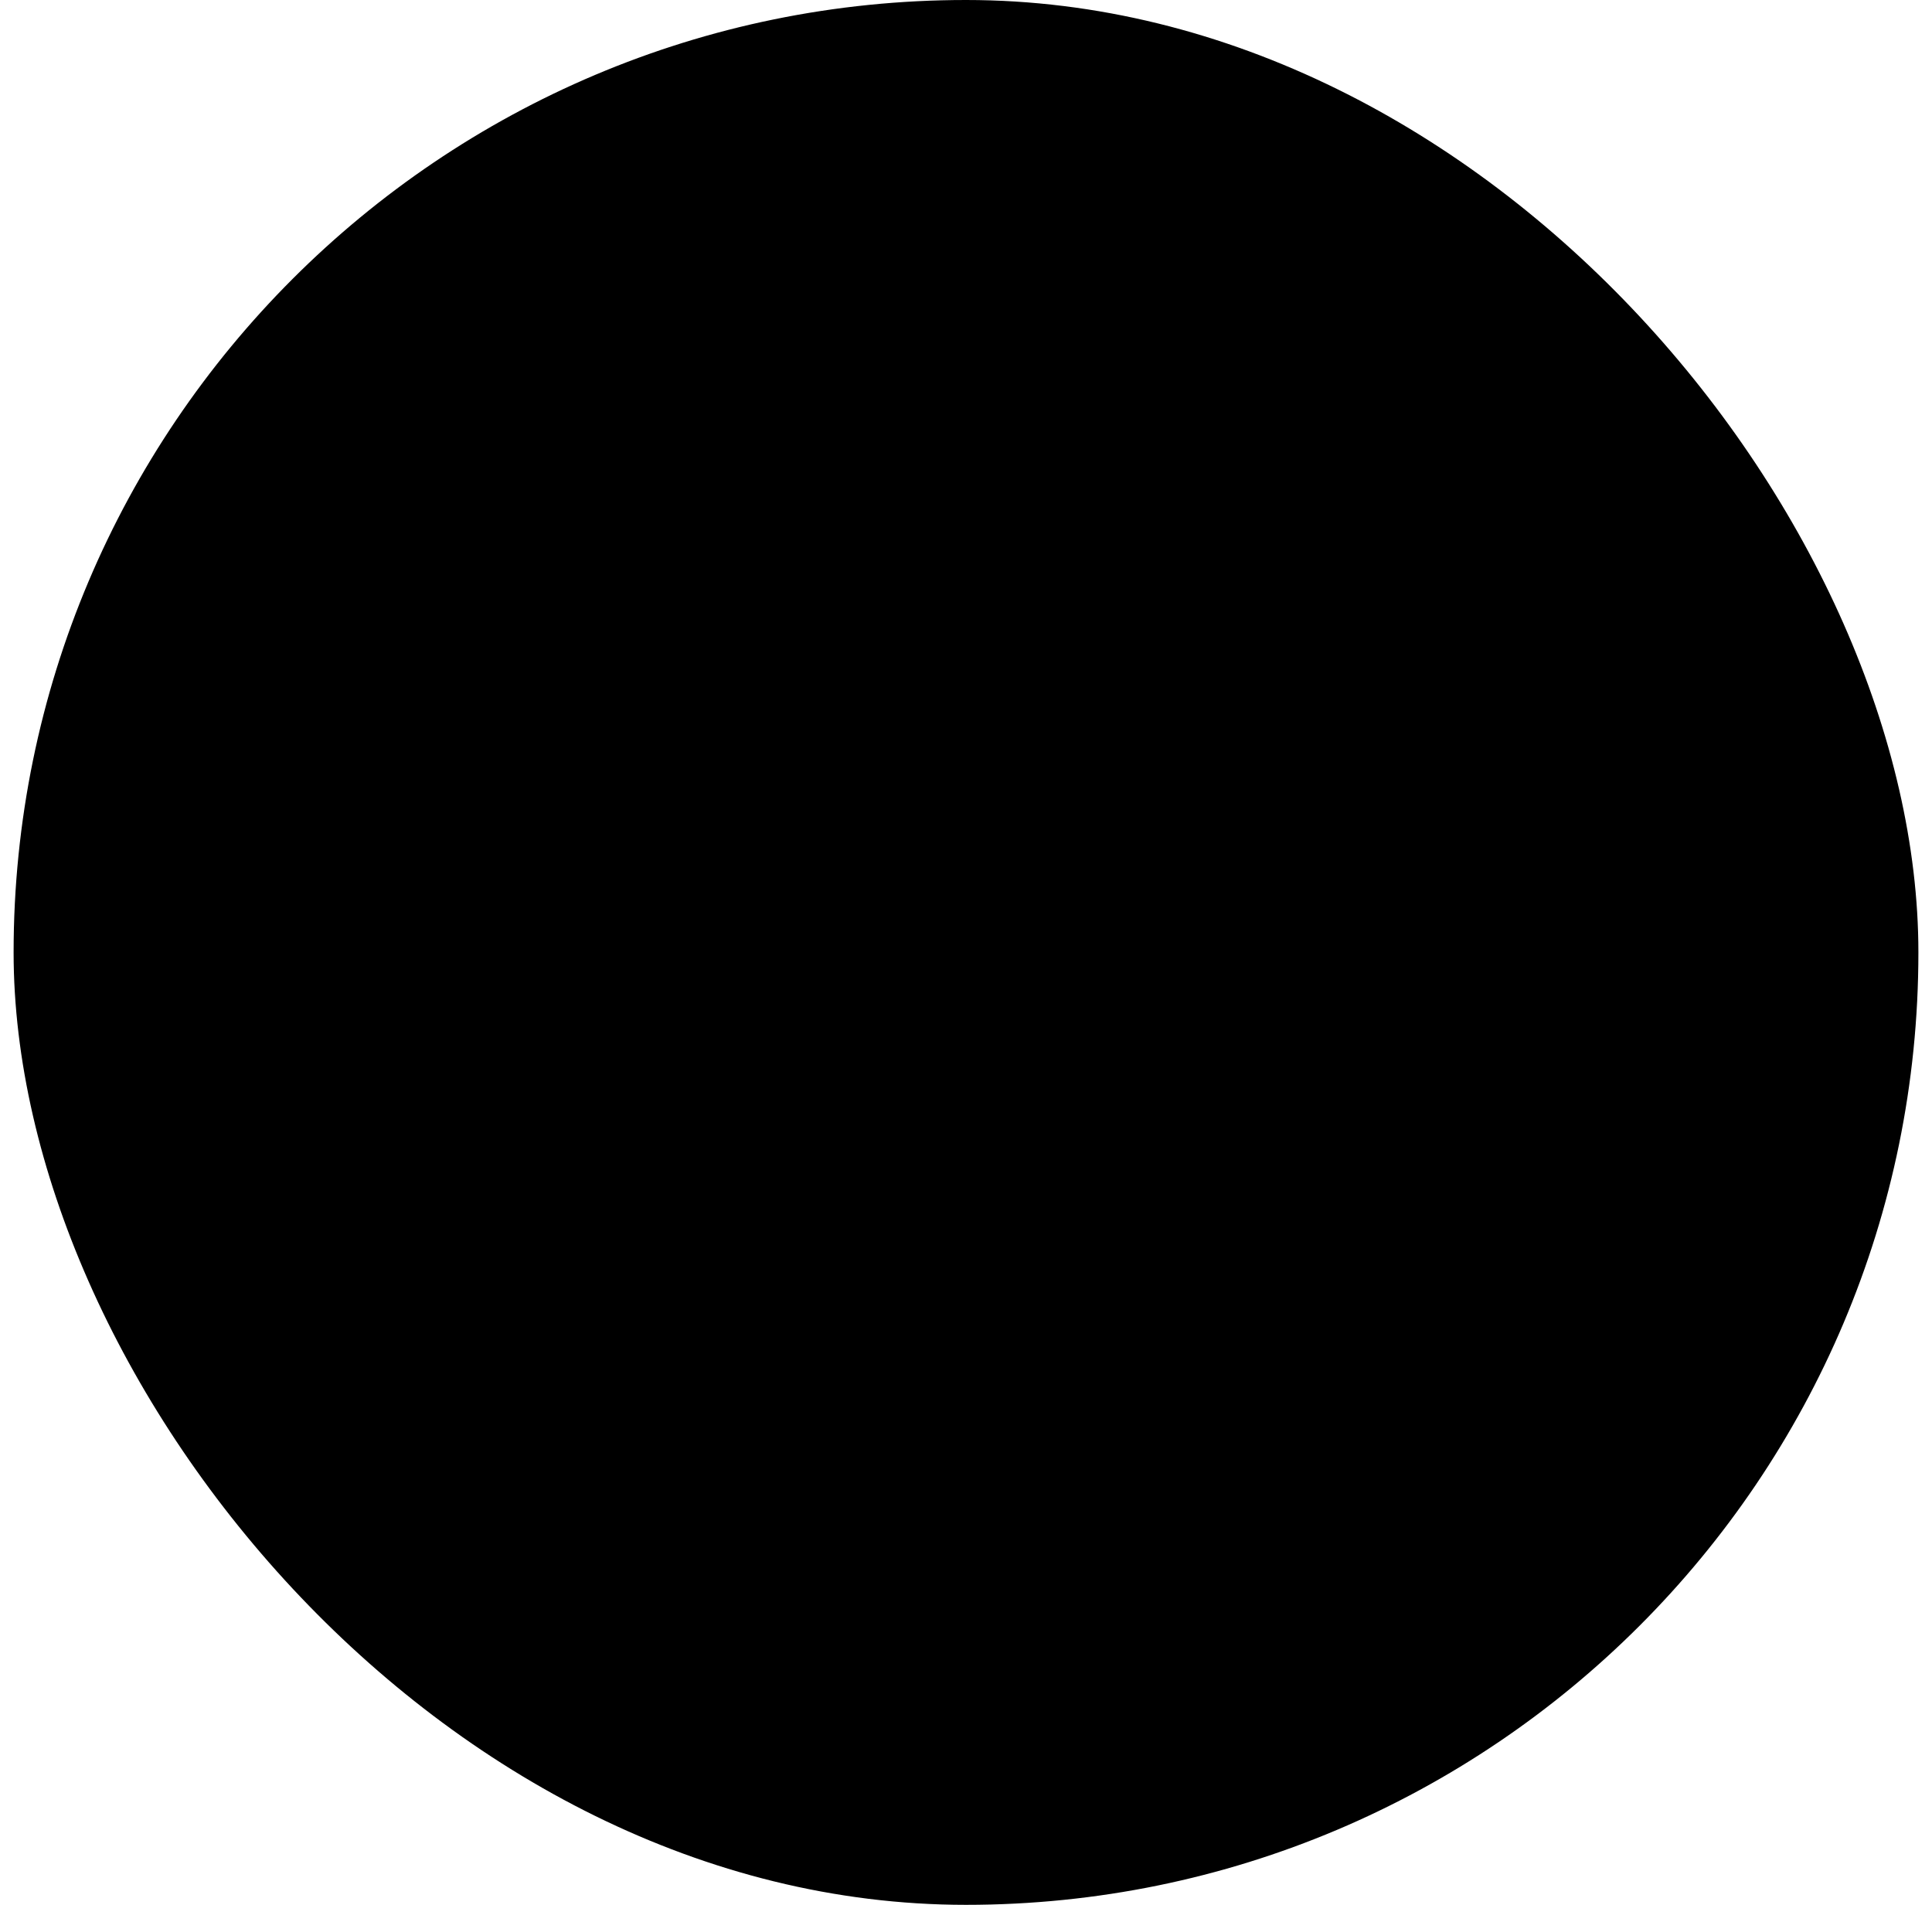 <svg width="71" height="70" viewBox="0 0 71 70" fill="none" xmlns="http://www.w3.org/2000/svg">
<rect x="0.5" width="70" height="70" rx="35" fill="#F9F9F9" style="fill:#F9F9F9;fill:color(display-p3 0.977 0.977 0.977);fill-opacity:1;"/>
<path d="M39.25 20.833C37.583 20.417 35.917 20.417 34.25 20.417L40.917 14.792L43.833 23.125C42.375 22.083 40.917 21.458 39.25 20.833ZM25.083 24.792C26.333 23.542 27.792 22.5 29.25 21.875L20.708 20.208L22.167 28.75C23 27.292 23.833 25.833 25.083 24.792ZM21.333 38.75C20.917 37.083 20.917 35.417 20.917 33.75L15.292 40.417L23.625 43.333C22.583 42.083 21.75 40.417 21.333 38.75ZM56.333 49.583V53.75H16.75L28 42.292C24.042 38.125 24.042 31.667 28 27.5C31.958 23.542 38.625 23.542 42.583 27.5L48.833 21.25L51.75 24.167L26.542 49.583H56.333Z" fill="#141414" fill-opacity="0.7" style="fill:#141414;fill:color(display-p3 0.078 0.078 0.078);fill-opacity:0.7;"/>
</svg>
